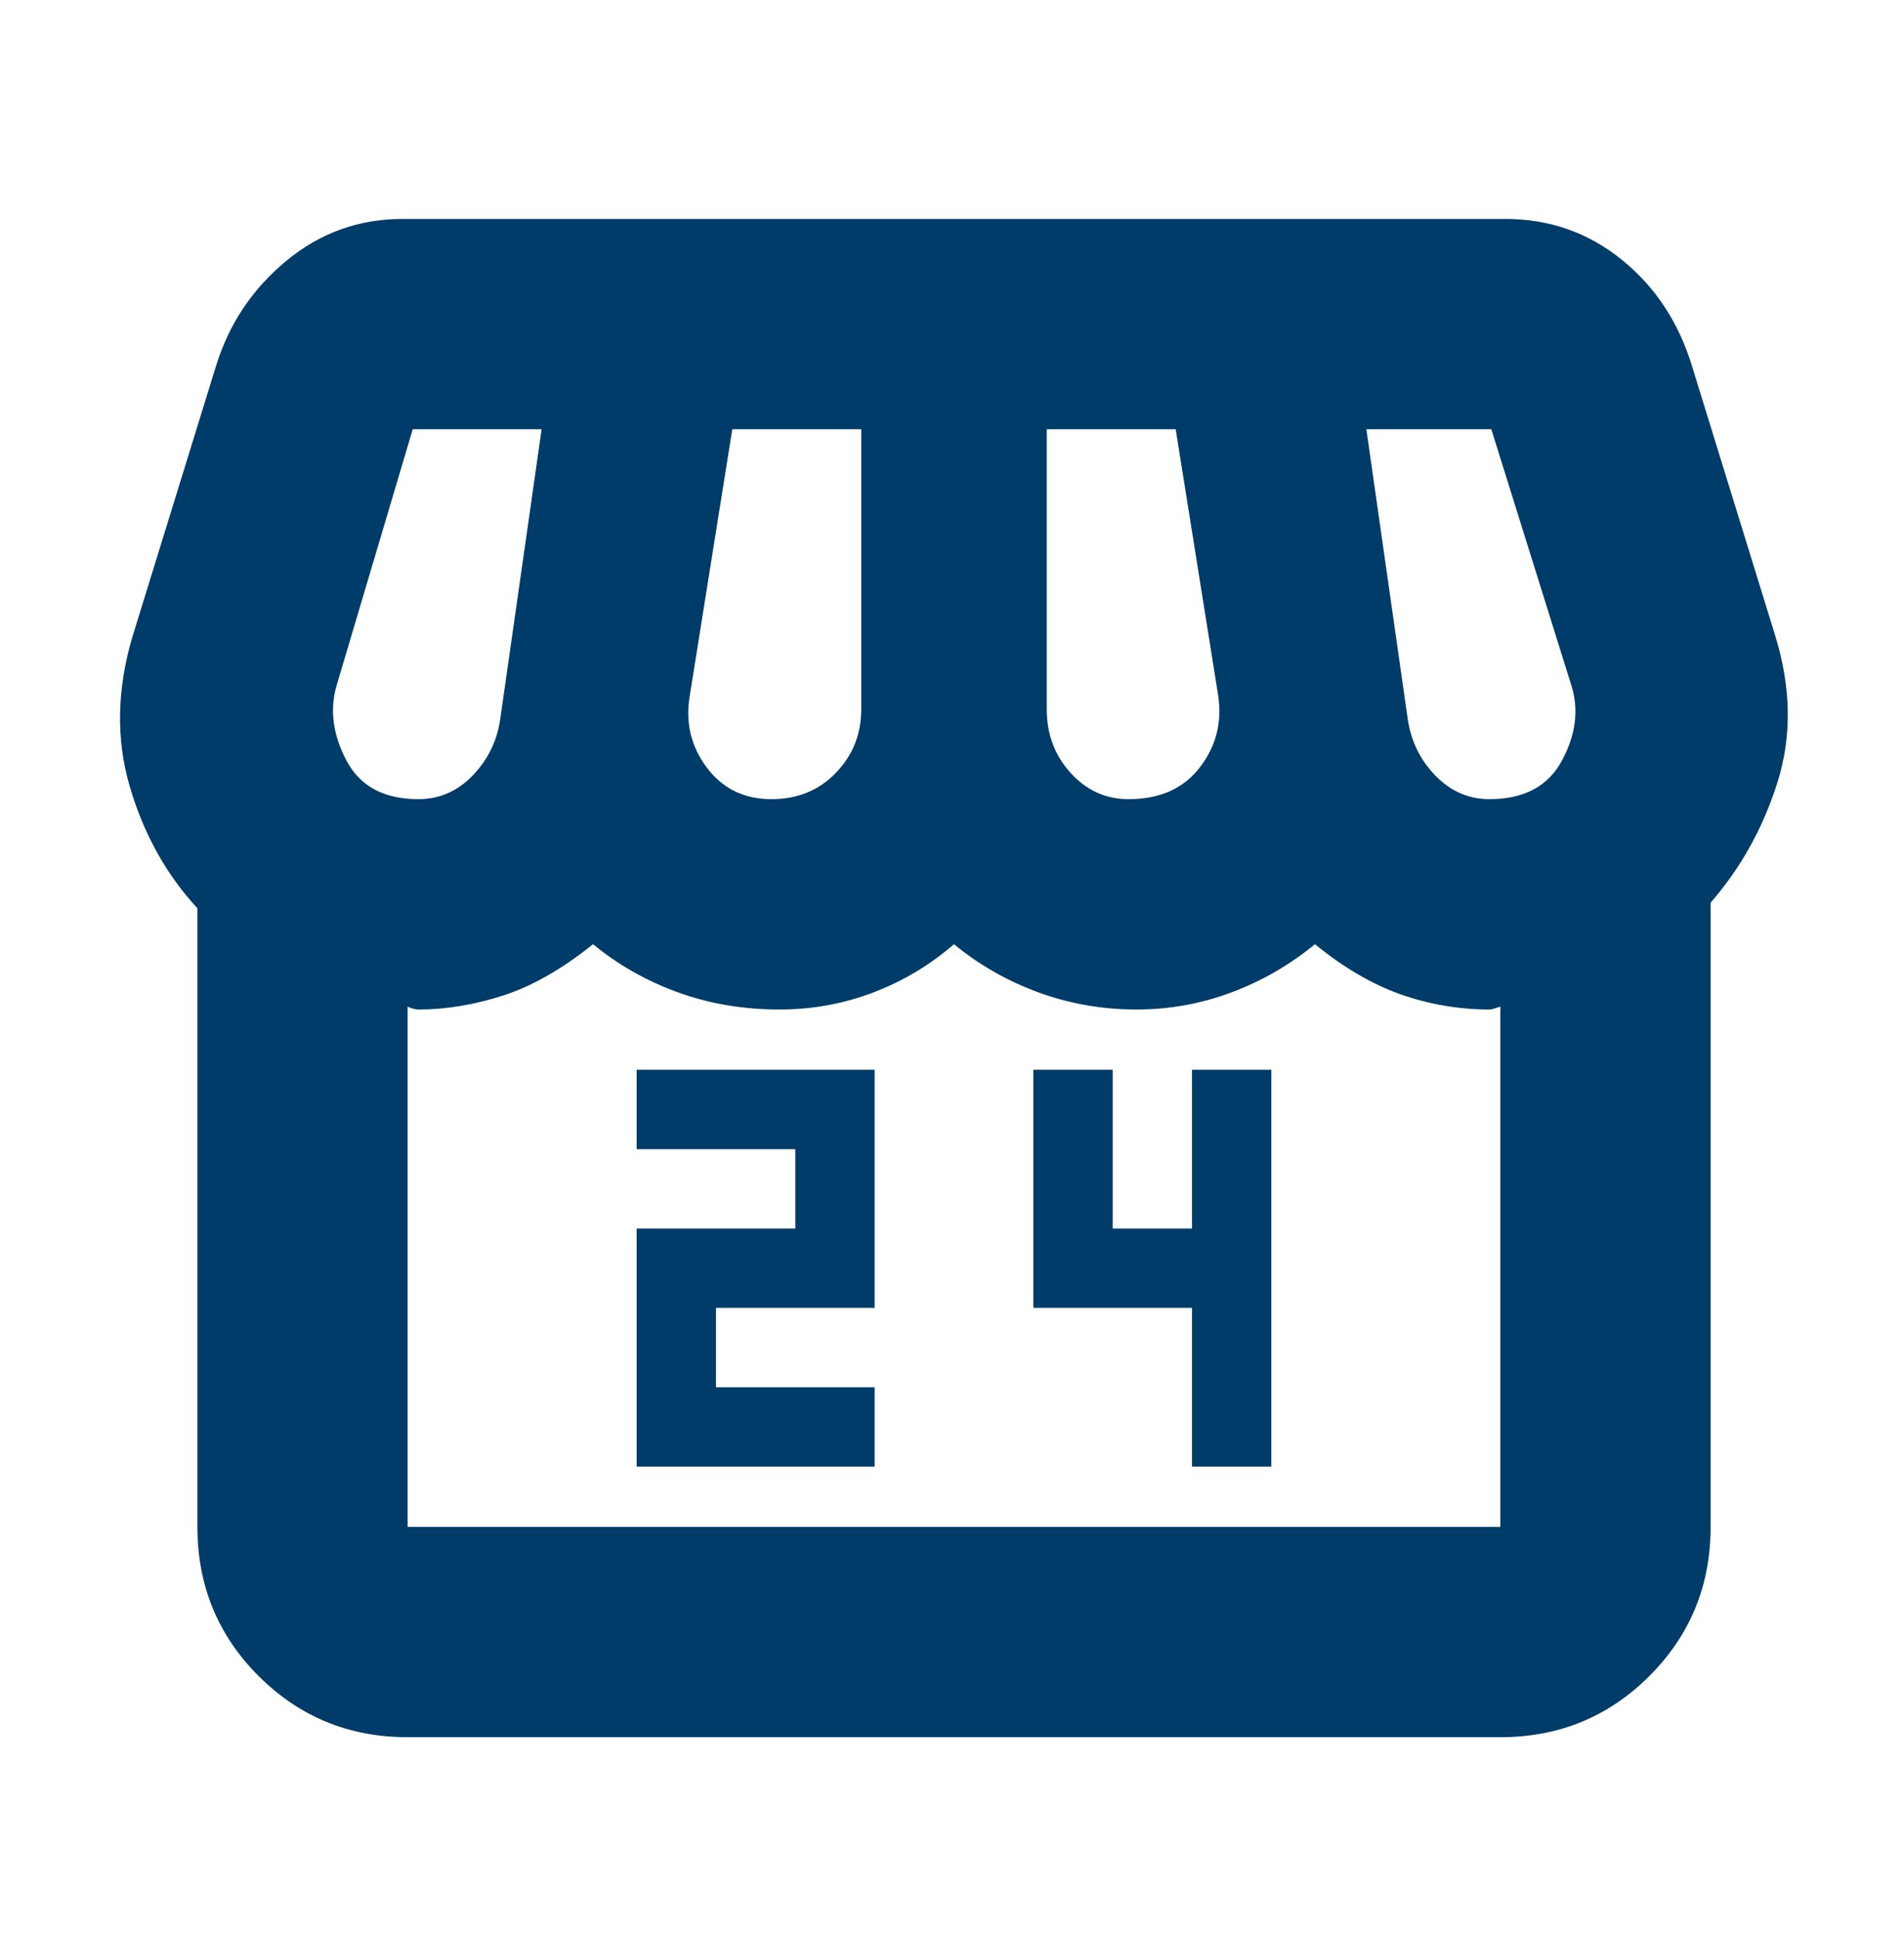<svg width="56" height="57" viewBox="0 0 56 57" fill="none" xmlns="http://www.w3.org/2000/svg">
<mask id="mask0_1038_6320" style="mask-type:alpha" maskUnits="userSpaceOnUse" x="0" y="0" width="56" height="57">
<rect y="0.558" width="56" height="56" fill="#D9D9D9"/>
</mask>
<g mask="url(#mask0_1038_6320)">
<path d="M18.725 43.119H25.725V40.786H21.058V38.452H25.725V31.452H18.725V33.786H23.392V36.119H18.725V43.119ZM35.059 43.119H37.392V31.452H35.059V36.119H32.725V31.452H30.392V38.452H35.059V43.119ZM50.312 26.539V44.892C50.312 46.614 49.712 48.076 48.512 49.275C47.312 50.475 45.851 51.075 44.128 51.075H11.989C10.266 51.075 8.805 50.475 7.605 49.275C6.405 48.076 5.806 46.614 5.806 44.892V26.704C4.889 25.712 4.226 24.519 3.817 23.126C3.408 21.732 3.437 20.255 3.903 18.695L6.353 10.761C6.731 9.531 7.417 8.502 8.412 7.676C9.407 6.85 10.55 6.437 11.842 6.437H44.275C45.567 6.437 46.706 6.835 47.693 7.631C48.68 8.426 49.37 9.47 49.764 10.761L52.214 18.695C52.68 20.211 52.704 21.642 52.283 22.985C51.863 24.328 51.206 25.513 50.312 26.539ZM33.192 23.496C34.11 23.496 34.808 23.186 35.287 22.565C35.765 21.945 35.946 21.242 35.83 20.458L34.579 12.62H30.787V20.858C30.787 21.587 31.021 22.209 31.488 22.724C31.956 23.239 32.524 23.496 33.192 23.496ZM22.692 23.496C23.454 23.496 24.085 23.239 24.582 22.724C25.081 22.209 25.33 21.587 25.33 20.858V12.62H21.538L20.287 20.458C20.154 21.237 20.32 21.938 20.784 22.562C21.25 23.185 21.885 23.496 22.692 23.496ZM12.309 23.496C12.921 23.496 13.451 23.265 13.899 22.804C14.347 22.342 14.618 21.788 14.713 21.142L15.93 12.62H12.139L9.904 20.141C9.693 20.852 9.786 21.59 10.185 22.352C10.583 23.115 11.291 23.496 12.309 23.496ZM43.809 23.496C44.826 23.496 45.538 23.115 45.945 22.352C46.352 21.59 46.441 20.852 46.213 20.141L43.862 12.62H40.187L41.404 21.142C41.499 21.788 41.77 22.342 42.218 22.804C42.666 23.265 43.196 23.496 43.809 23.496ZM11.989 44.892H44.128V29.596C44.022 29.629 43.95 29.652 43.913 29.663C43.877 29.674 43.842 29.68 43.809 29.68C42.913 29.68 42.044 29.532 41.203 29.237C40.362 28.942 39.519 28.449 38.675 27.76C37.931 28.372 37.112 28.844 36.218 29.178C35.323 29.512 34.392 29.68 33.425 29.68C32.419 29.68 31.459 29.512 30.545 29.178C29.631 28.844 28.802 28.372 28.058 27.76C27.354 28.372 26.563 28.844 25.688 29.178C24.813 29.512 23.892 29.68 22.925 29.68C21.863 29.68 20.87 29.512 19.945 29.178C19.02 28.844 18.186 28.372 17.442 27.76C16.537 28.488 15.659 28.99 14.807 29.266C13.954 29.542 13.122 29.68 12.309 29.68C12.275 29.68 12.231 29.674 12.178 29.663C12.125 29.652 12.062 29.629 11.989 29.596V44.892Z" fill="#003C69"/>
</g>
</svg>